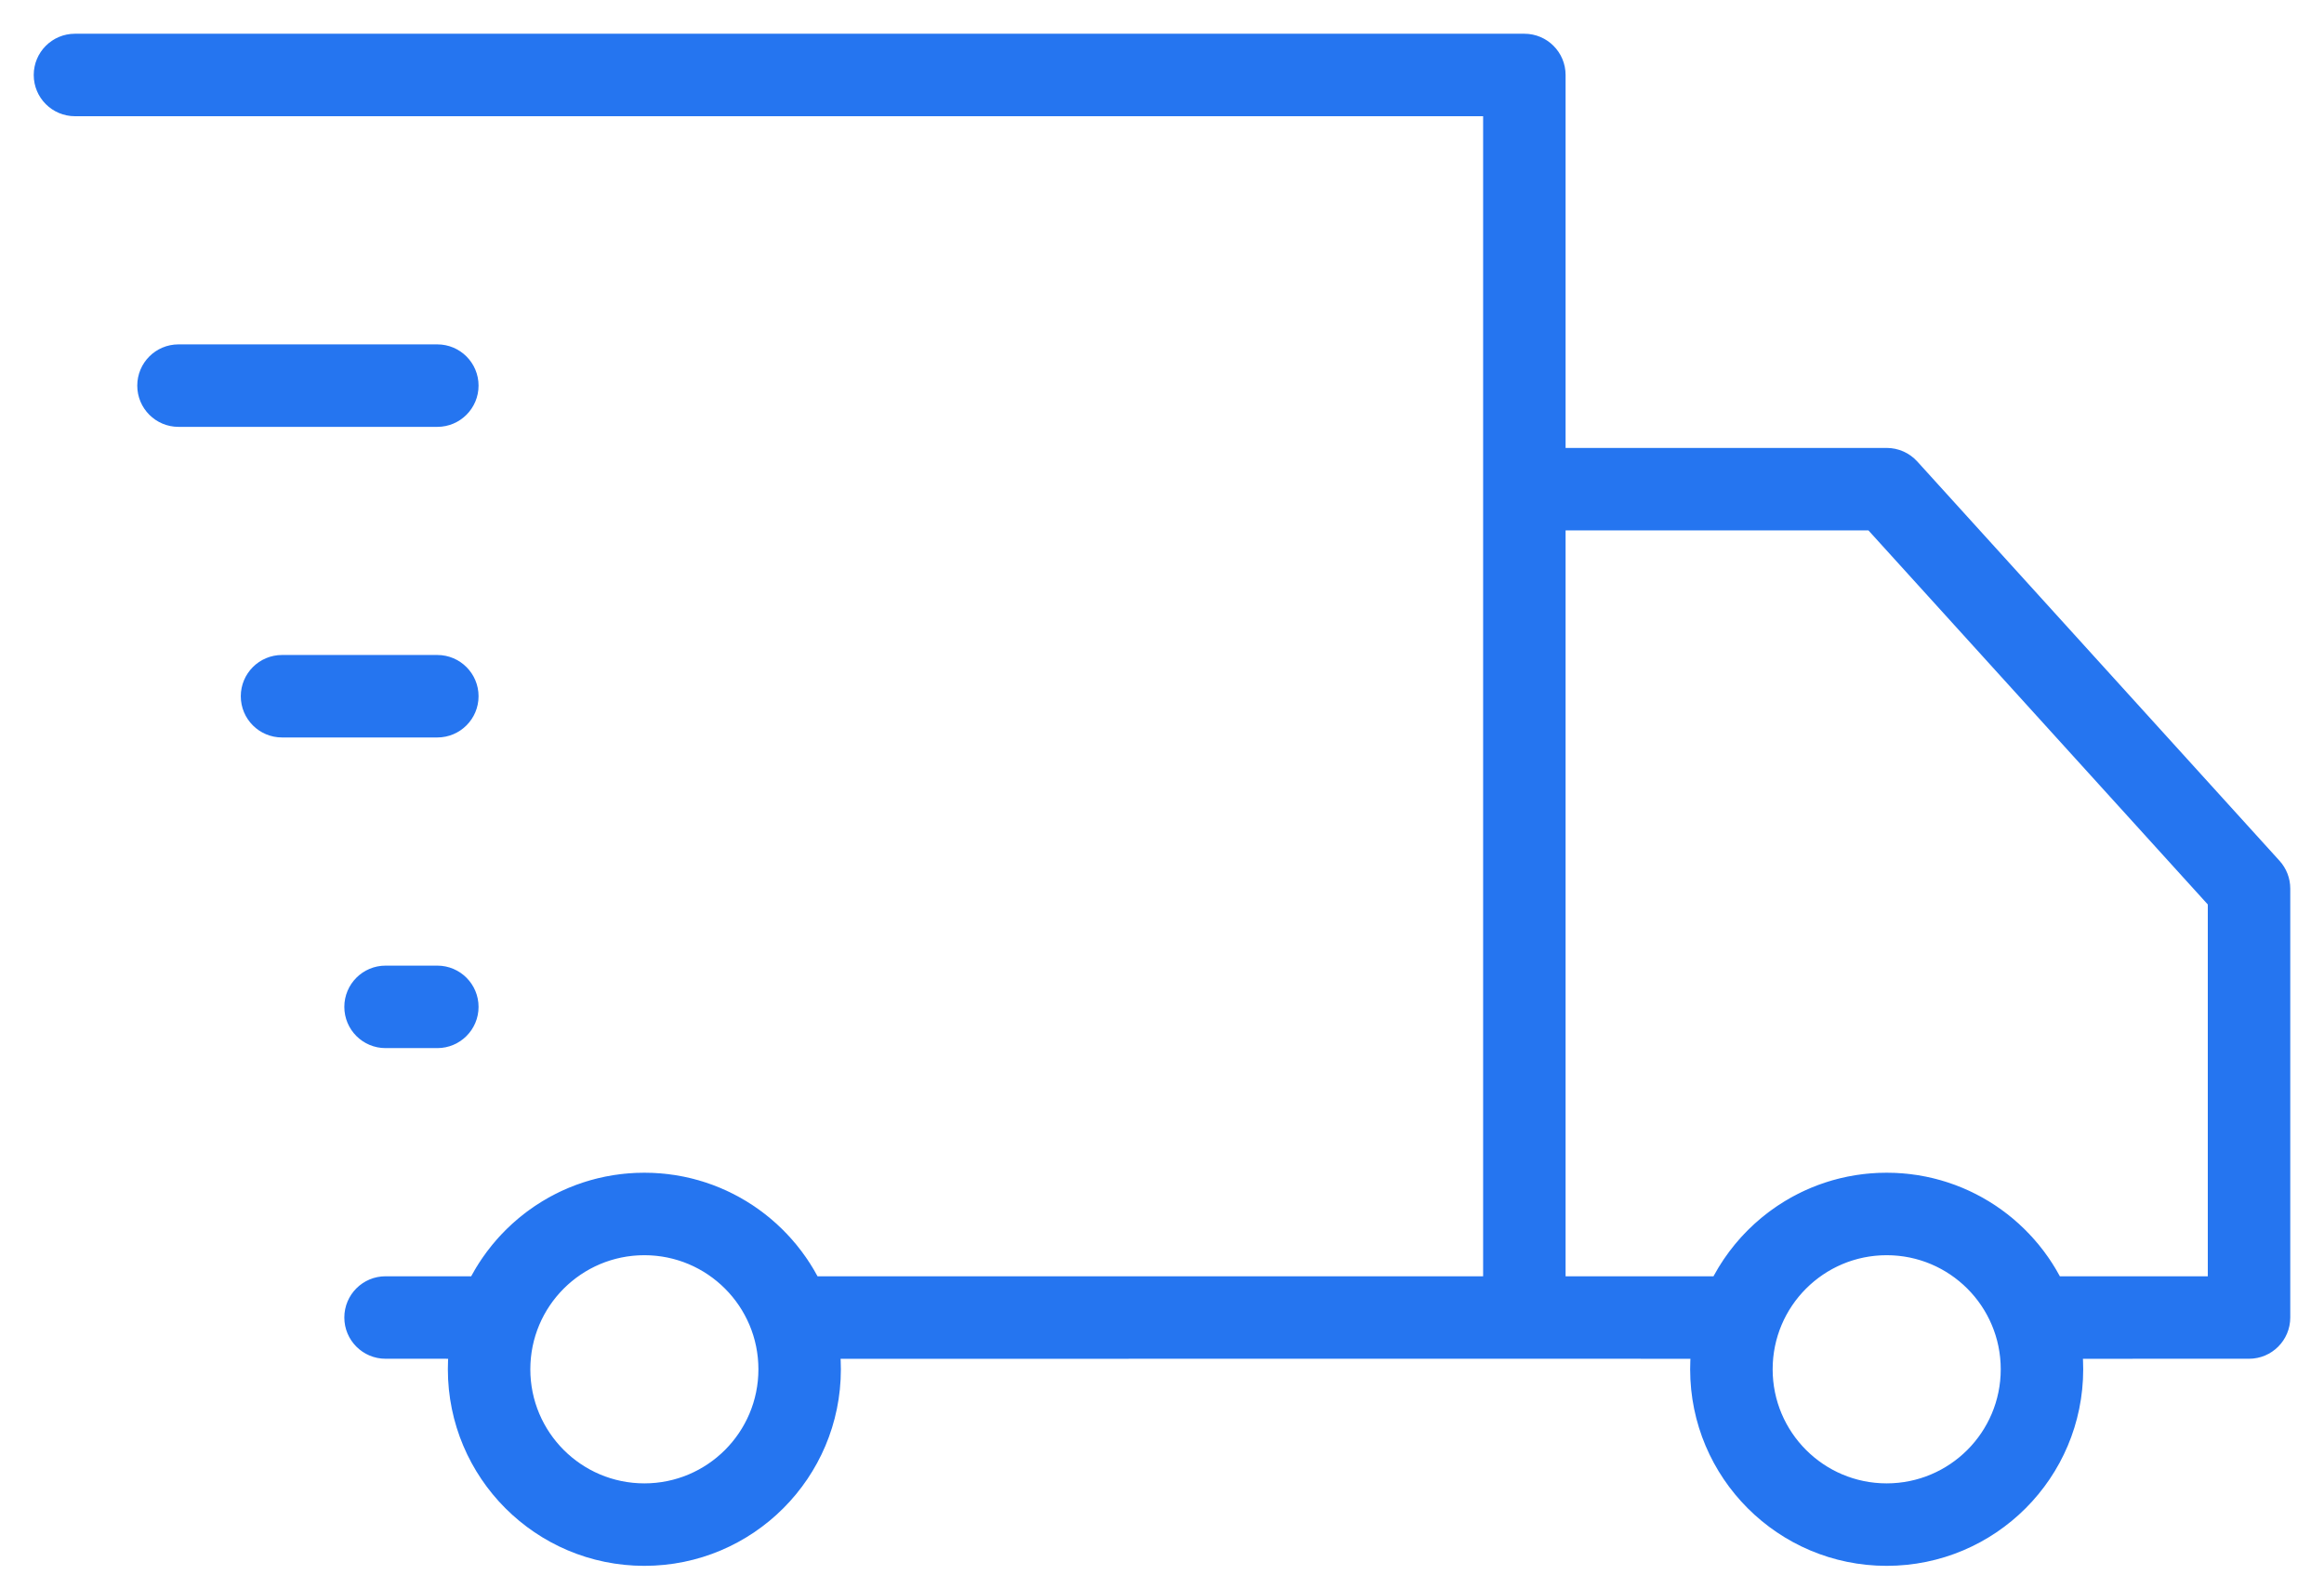 <svg xmlns="http://www.w3.org/2000/svg" fill="none" viewBox="0 0 62 42" height="42" width="62">
<path fill="#2575F0" d="M50.333 13.048L51.148 12.308C50.939 12.079 50.644 11.948 50.333 11.948V13.048ZM60 23.701H61.1C61.1 23.427 60.998 23.164 60.815 22.962L60 23.701ZM60 35.143L60 36.243C60.608 36.243 61.1 35.75 61.1 35.143H60ZM54.241 35.144L53.203 35.51V35.51L54.241 35.144ZM46.426 35.144L47.463 35.51V35.51L46.426 35.144ZM40.667 13.048V11.948C40.059 11.948 39.567 12.44 39.567 13.048H40.667ZM2 0.9C1.392 0.9 0.9 1.392 0.9 2C0.9 2.608 1.392 3.1 2 3.1V0.9ZM40.667 2H41.767C41.767 1.392 41.274 0.9 40.667 0.9V2ZM10.286 34.043C9.678 34.043 9.186 34.535 9.186 35.143C9.186 35.75 9.678 36.243 10.285 36.243L10.286 34.043ZM11.667 19.671C12.274 19.671 12.767 19.179 12.767 18.571C12.767 17.964 12.274 17.471 11.667 17.471V19.671ZM7.524 17.471C6.916 17.471 6.424 17.964 6.424 18.571C6.424 19.179 6.916 19.671 7.524 19.671V17.471ZM11.667 27.957C12.274 27.957 12.767 27.465 12.767 26.857C12.767 26.25 12.274 25.757 11.667 25.757V27.957ZM10.286 25.757C9.678 25.757 9.186 26.25 9.186 26.857C9.186 27.465 9.678 27.957 10.286 27.957V25.757ZM11.667 11.386C12.274 11.386 12.767 10.893 12.767 10.286C12.767 9.678 12.274 9.186 11.667 9.186V11.386ZM4.762 9.186C4.154 9.186 3.662 9.678 3.662 10.286C3.662 10.893 4.154 11.386 4.762 11.386V9.186ZM49.519 13.787L59.185 24.44L60.815 22.962L51.148 12.308L49.519 13.787ZM58.9 23.701V35.143H61.1V23.701H58.9ZM60 34.043L54.241 34.044L54.241 36.244L60 36.243L60 34.043ZM55.278 34.777C54.559 32.742 52.618 31.281 50.333 31.281V33.481C51.657 33.481 52.785 34.326 53.203 35.51L55.278 34.777ZM50.333 31.281C48.048 31.281 46.108 32.742 45.389 34.777L47.463 35.51C47.881 34.326 49.01 33.481 50.333 33.481V31.281ZM46.426 34.044L40.667 34.043L40.666 36.243L46.426 36.244L46.426 34.044ZM41.767 35.143V13.048H39.567V35.143H41.767ZM40.667 14.148H50.333V11.948H40.667V14.148ZM2 3.1H40.667V0.9H2V3.1ZM39.567 2V35.143H41.767V2H39.567ZM40.667 34.043L21.098 34.044L21.098 36.244L40.667 36.243L40.667 34.043ZM22.135 34.777C21.416 32.742 19.475 31.281 17.191 31.281V33.481C18.514 33.481 19.643 34.326 20.061 35.51L22.135 34.777ZM17.191 31.281C14.906 31.281 12.965 32.742 12.246 34.777L14.32 35.51C14.738 34.326 15.867 33.481 17.191 33.481L17.191 31.281ZM13.283 34.044L10.286 34.043L10.285 36.243L13.283 36.244L13.283 34.044ZM50.333 33.481C52.014 33.481 53.376 34.843 53.376 36.524H55.576C55.576 33.628 53.229 31.281 50.333 31.281V33.481ZM53.376 36.524C53.376 38.204 52.014 39.567 50.333 39.567V41.767C53.229 41.767 55.576 39.419 55.576 36.524H53.376ZM50.333 39.567C48.653 39.567 47.291 38.204 47.291 36.524H45.09C45.09 39.419 47.438 41.767 50.333 41.767V39.567ZM47.291 36.524C47.291 34.843 48.653 33.481 50.333 33.481V31.281C47.438 31.281 45.09 33.628 45.09 36.524H47.291ZM17.191 33.481C18.871 33.481 20.233 34.843 20.233 36.524H22.433C22.433 33.628 20.086 31.281 17.191 31.281V33.481ZM20.233 36.524C20.233 38.204 18.871 39.567 17.191 39.567V41.767C20.086 41.767 22.433 39.419 22.433 36.524H20.233ZM17.191 39.567C15.51 39.567 14.148 38.204 14.148 36.524H11.948C11.948 39.419 14.295 41.767 17.191 41.767V39.567ZM14.148 36.524C14.148 34.843 15.51 33.481 17.191 33.481V31.281C14.295 31.281 11.948 33.628 11.948 36.524H14.148ZM11.667 17.471H7.524V19.671H11.667V17.471ZM11.667 25.757H10.286V27.957H11.667V25.757ZM11.667 9.186H4.762V11.386H11.667V9.186ZM45.389 34.777C45.195 35.325 45.09 35.913 45.09 36.524H47.291C47.291 36.166 47.352 35.826 47.463 35.51L45.389 34.777ZM55.576 36.524C55.576 35.913 55.471 35.325 55.278 34.777L53.203 35.51C53.315 35.826 53.376 36.166 53.376 36.524H55.576ZM12.246 34.777C12.052 35.325 11.948 35.913 11.948 36.524H14.148C14.148 36.166 14.209 35.826 14.32 35.51L12.246 34.777ZM22.433 36.524C22.433 35.913 22.329 35.325 22.135 34.777L20.061 35.51C20.172 35.826 20.233 36.166 20.233 36.524H22.433Z"></path>
</svg>
